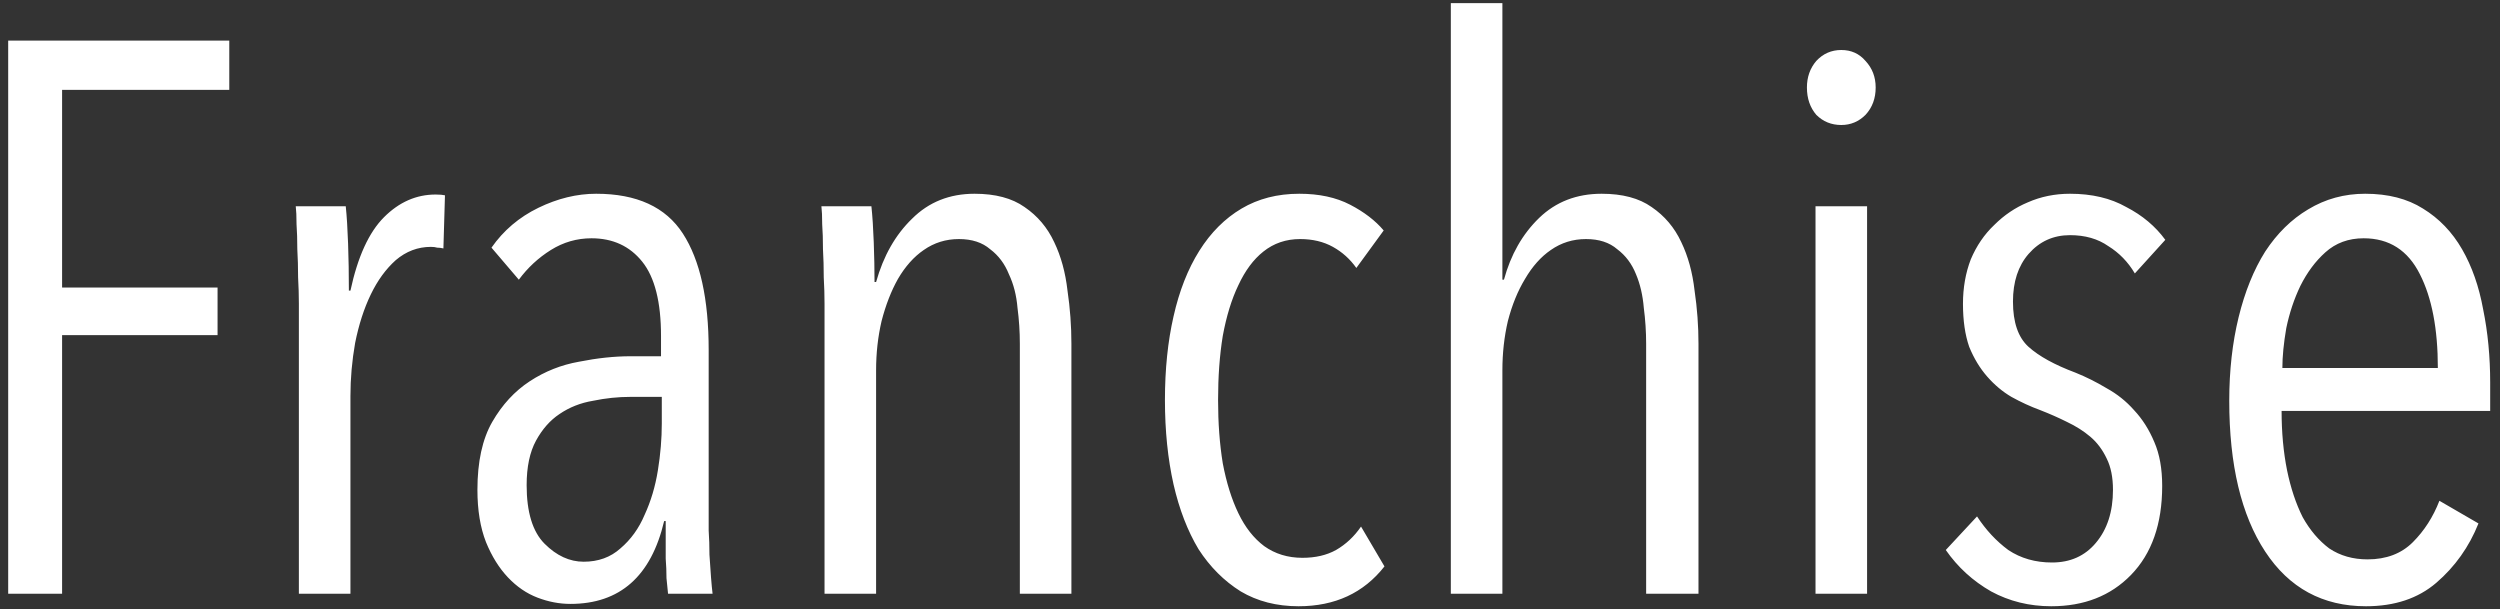<?xml version="1.0" encoding="UTF-8"?> <svg xmlns="http://www.w3.org/2000/svg" width="160" height="39" viewBox="0 0 160 39" fill="none"><rect x="0" y="0" width="160" height="39" fill="#333333" stroke="none"/><path d="M3.974 5.75V18.4H13.924V21.45H3.974V38H0.524V2.6H14.674V5.75H3.974ZM22.428 18.6C22.894 16.433 23.611 14.867 24.578 13.9C25.544 12.933 26.644 12.45 27.878 12.45C28.144 12.45 28.344 12.467 28.478 12.5L28.378 15.9C28.244 15.867 28.111 15.85 27.978 15.85C27.878 15.817 27.744 15.8 27.578 15.8C26.744 15.8 25.994 16.083 25.328 16.65C24.694 17.217 24.161 17.95 23.728 18.85C23.294 19.75 22.961 20.783 22.728 21.95C22.528 23.083 22.428 24.217 22.428 25.35V38H19.128V19.45C19.128 18.917 19.111 18.35 19.078 17.75C19.078 17.117 19.061 16.517 19.028 15.95C19.028 15.35 19.011 14.817 18.978 14.35C18.978 13.85 18.961 13.467 18.928 13.2H22.128C22.194 13.833 22.244 14.633 22.278 15.6C22.311 16.533 22.328 17.533 22.328 18.6H22.428ZM42.755 38C42.722 37.733 42.689 37.4 42.655 37C42.655 36.6 42.639 36.183 42.605 35.75C42.605 35.283 42.605 34.85 42.605 34.45C42.605 34.017 42.605 33.65 42.605 33.35H42.505C41.672 36.883 39.672 38.65 36.505 38.65C35.805 38.65 35.105 38.517 34.405 38.25C33.705 37.983 33.072 37.55 32.505 36.95C31.939 36.35 31.472 35.6 31.105 34.7C30.739 33.767 30.555 32.65 30.555 31.35C30.555 29.55 30.872 28.1 31.505 27C32.139 25.9 32.939 25.033 33.905 24.4C34.872 23.767 35.922 23.35 37.055 23.15C38.222 22.917 39.322 22.8 40.355 22.8H42.305V21.5C42.305 19.333 41.905 17.75 41.105 16.75C40.305 15.75 39.222 15.25 37.855 15.25C36.922 15.25 36.055 15.5 35.255 16C34.455 16.5 33.772 17.133 33.205 17.9L31.455 15.85C32.222 14.75 33.222 13.9 34.455 13.3C35.689 12.7 36.922 12.4 38.155 12.4C40.755 12.4 42.605 13.25 43.705 14.95C44.805 16.65 45.355 19.133 45.355 22.4V32.7C45.355 33.033 45.355 33.45 45.355 33.95C45.389 34.45 45.405 34.967 45.405 35.5C45.439 36 45.472 36.483 45.505 36.95C45.539 37.383 45.572 37.733 45.605 38H42.755ZM42.355 25.4H40.355C39.555 25.4 38.755 25.483 37.955 25.65C37.155 25.783 36.439 26.067 35.805 26.5C35.205 26.9 34.705 27.467 34.305 28.2C33.905 28.933 33.705 29.883 33.705 31.05C33.705 32.783 34.089 34.033 34.855 34.8C35.622 35.567 36.455 35.95 37.355 35.95C38.289 35.95 39.072 35.667 39.705 35.1C40.372 34.533 40.889 33.817 41.255 32.95C41.655 32.083 41.939 31.133 42.105 30.1C42.272 29.067 42.355 28.067 42.355 27.1V25.4ZM65.27 38V22C65.27 21.233 65.22 20.467 65.12 19.7C65.053 18.9 64.87 18.183 64.57 17.55C64.303 16.883 63.904 16.35 63.37 15.95C62.87 15.517 62.203 15.3 61.37 15.3C60.537 15.3 59.787 15.533 59.12 16C58.487 16.433 57.937 17.05 57.47 17.85C57.037 18.617 56.687 19.517 56.42 20.55C56.187 21.55 56.07 22.6 56.07 23.7V38H52.77V19.45C52.77 18.917 52.754 18.35 52.72 17.75C52.72 17.117 52.703 16.517 52.67 15.95C52.67 15.35 52.654 14.817 52.62 14.35C52.62 13.85 52.603 13.467 52.57 13.2H55.77C55.837 13.833 55.887 14.6 55.92 15.5C55.953 16.4 55.97 17.25 55.97 18.05H56.07C56.537 16.383 57.303 15.033 58.37 14C59.437 12.933 60.77 12.4 62.37 12.4C63.703 12.4 64.77 12.683 65.57 13.25C66.403 13.817 67.037 14.567 67.47 15.5C67.903 16.4 68.187 17.433 68.32 18.6C68.487 19.733 68.57 20.867 68.57 22V38H65.27ZM88.606 36.25C87.273 37.95 85.44 38.8 83.106 38.8C81.707 38.8 80.473 38.483 79.406 37.85C78.34 37.183 77.44 36.283 76.707 35.15C76.007 33.983 75.473 32.6 75.106 31C74.74 29.367 74.556 27.567 74.556 25.6C74.556 23.633 74.74 21.85 75.106 20.25C75.473 18.617 76.023 17.217 76.757 16.05C77.49 14.883 78.39 13.983 79.457 13.35C80.523 12.717 81.757 12.4 83.156 12.4C84.423 12.4 85.507 12.633 86.406 13.1C87.306 13.567 88.023 14.117 88.556 14.75L86.806 17.15C86.406 16.583 85.906 16.133 85.306 15.8C84.707 15.467 84.007 15.3 83.207 15.3C82.306 15.3 81.523 15.567 80.856 16.1C80.223 16.6 79.69 17.317 79.257 18.25C78.823 19.15 78.49 20.233 78.257 21.5C78.056 22.733 77.957 24.1 77.957 25.6C77.957 27.067 78.056 28.417 78.257 29.65C78.49 30.883 78.823 31.95 79.257 32.85C79.69 33.75 80.24 34.45 80.906 34.95C81.606 35.45 82.423 35.7 83.356 35.7C84.19 35.7 84.906 35.533 85.507 35.2C86.14 34.833 86.673 34.333 87.106 33.7L88.606 36.25ZM105.353 38V22C105.353 21.233 105.303 20.467 105.203 19.7C105.137 18.9 104.97 18.183 104.703 17.55C104.437 16.883 104.037 16.35 103.503 15.95C103.003 15.517 102.337 15.3 101.503 15.3C100.67 15.3 99.92 15.533 99.253 16C98.62 16.433 98.07 17.05 97.603 17.85C97.137 18.617 96.77 19.517 96.503 20.55C96.27 21.55 96.153 22.6 96.153 23.7V38H92.853V0.2H96.153V17.9H96.253C96.687 16.3 97.437 14.983 98.503 13.95C99.57 12.917 100.903 12.4 102.503 12.4C103.837 12.4 104.903 12.683 105.703 13.25C106.537 13.817 107.17 14.567 107.603 15.5C108.037 16.4 108.32 17.433 108.453 18.6C108.62 19.733 108.703 20.867 108.703 22V38H105.353ZM120.043 5.6C120.043 6.3 119.827 6.883 119.393 7.35C118.96 7.783 118.443 8 117.843 8C117.21 8 116.677 7.783 116.243 7.35C115.843 6.883 115.643 6.3 115.643 5.6C115.643 4.933 115.843 4.367 116.243 3.9C116.677 3.433 117.21 3.2 117.843 3.2C118.477 3.2 118.993 3.433 119.393 3.9C119.827 4.367 120.043 4.933 120.043 5.6ZM116.193 38V13.2H119.493V38H116.193ZM136.63 17.5C136.196 16.767 135.63 16.183 134.93 15.75C134.263 15.283 133.446 15.05 132.48 15.05C131.413 15.05 130.53 15.45 129.83 16.25C129.163 17.017 128.83 18.033 128.83 19.3C128.83 20.633 129.163 21.6 129.83 22.2C130.496 22.8 131.496 23.35 132.83 23.85C133.496 24.117 134.163 24.45 134.83 24.85C135.496 25.217 136.08 25.683 136.58 26.25C137.113 26.817 137.546 27.5 137.88 28.3C138.213 29.067 138.38 30 138.38 31.1C138.38 33.533 137.713 35.433 136.38 36.8C135.08 38.133 133.38 38.8 131.28 38.8C129.88 38.8 128.596 38.483 127.43 37.85C126.263 37.183 125.296 36.3 124.53 35.2L126.53 33.05C127.096 33.917 127.763 34.633 128.53 35.2C129.33 35.733 130.263 36 131.33 36C132.496 36 133.43 35.583 134.13 34.75C134.863 33.883 135.23 32.75 135.23 31.35C135.23 30.55 135.096 29.883 134.83 29.35C134.563 28.783 134.213 28.317 133.78 27.95C133.346 27.583 132.846 27.267 132.28 27C131.746 26.733 131.18 26.483 130.58 26.25C129.946 26.017 129.33 25.733 128.73 25.4C128.163 25.067 127.646 24.633 127.18 24.1C126.713 23.567 126.33 22.933 126.03 22.2C125.763 21.433 125.63 20.517 125.63 19.45C125.63 18.417 125.796 17.467 126.13 16.6C126.496 15.733 126.996 15 127.63 14.4C128.263 13.767 128.98 13.283 129.78 12.95C130.613 12.583 131.513 12.4 132.48 12.4C133.88 12.4 135.08 12.683 136.08 13.25C137.113 13.783 137.946 14.483 138.58 15.35L136.63 17.5ZM146.022 26.3C146.022 27.667 146.138 28.933 146.372 30.1C146.605 31.233 146.938 32.233 147.372 33.1C147.838 33.933 148.405 34.6 149.072 35.1C149.772 35.567 150.588 35.8 151.522 35.8C152.722 35.8 153.688 35.433 154.422 34.7C155.155 33.967 155.722 33.083 156.122 32.05L158.622 33.5C158.022 35 157.122 36.267 155.922 37.3C154.755 38.3 153.255 38.8 151.422 38.8C148.655 38.8 146.505 37.633 144.972 35.3C143.438 32.967 142.672 29.75 142.672 25.65C142.672 23.717 142.872 21.933 143.272 20.3C143.672 18.667 144.238 17.267 144.972 16.1C145.738 14.933 146.655 14.033 147.722 13.4C148.822 12.733 150.038 12.4 151.372 12.4C152.838 12.4 154.072 12.717 155.072 13.35C156.105 13.983 156.938 14.85 157.572 15.95C158.205 17.05 158.655 18.333 158.922 19.8C159.222 21.267 159.372 22.833 159.372 24.5V26.3H146.022ZM156.022 23.55C156.022 21.05 155.638 19.05 154.872 17.55C154.105 16.017 152.905 15.25 151.272 15.25C150.305 15.25 149.488 15.55 148.822 16.15C148.188 16.717 147.655 17.433 147.222 18.3C146.822 19.133 146.522 20.033 146.322 21C146.155 21.967 146.072 22.817 146.072 23.55H156.022Z" fill="white"></path></svg> 